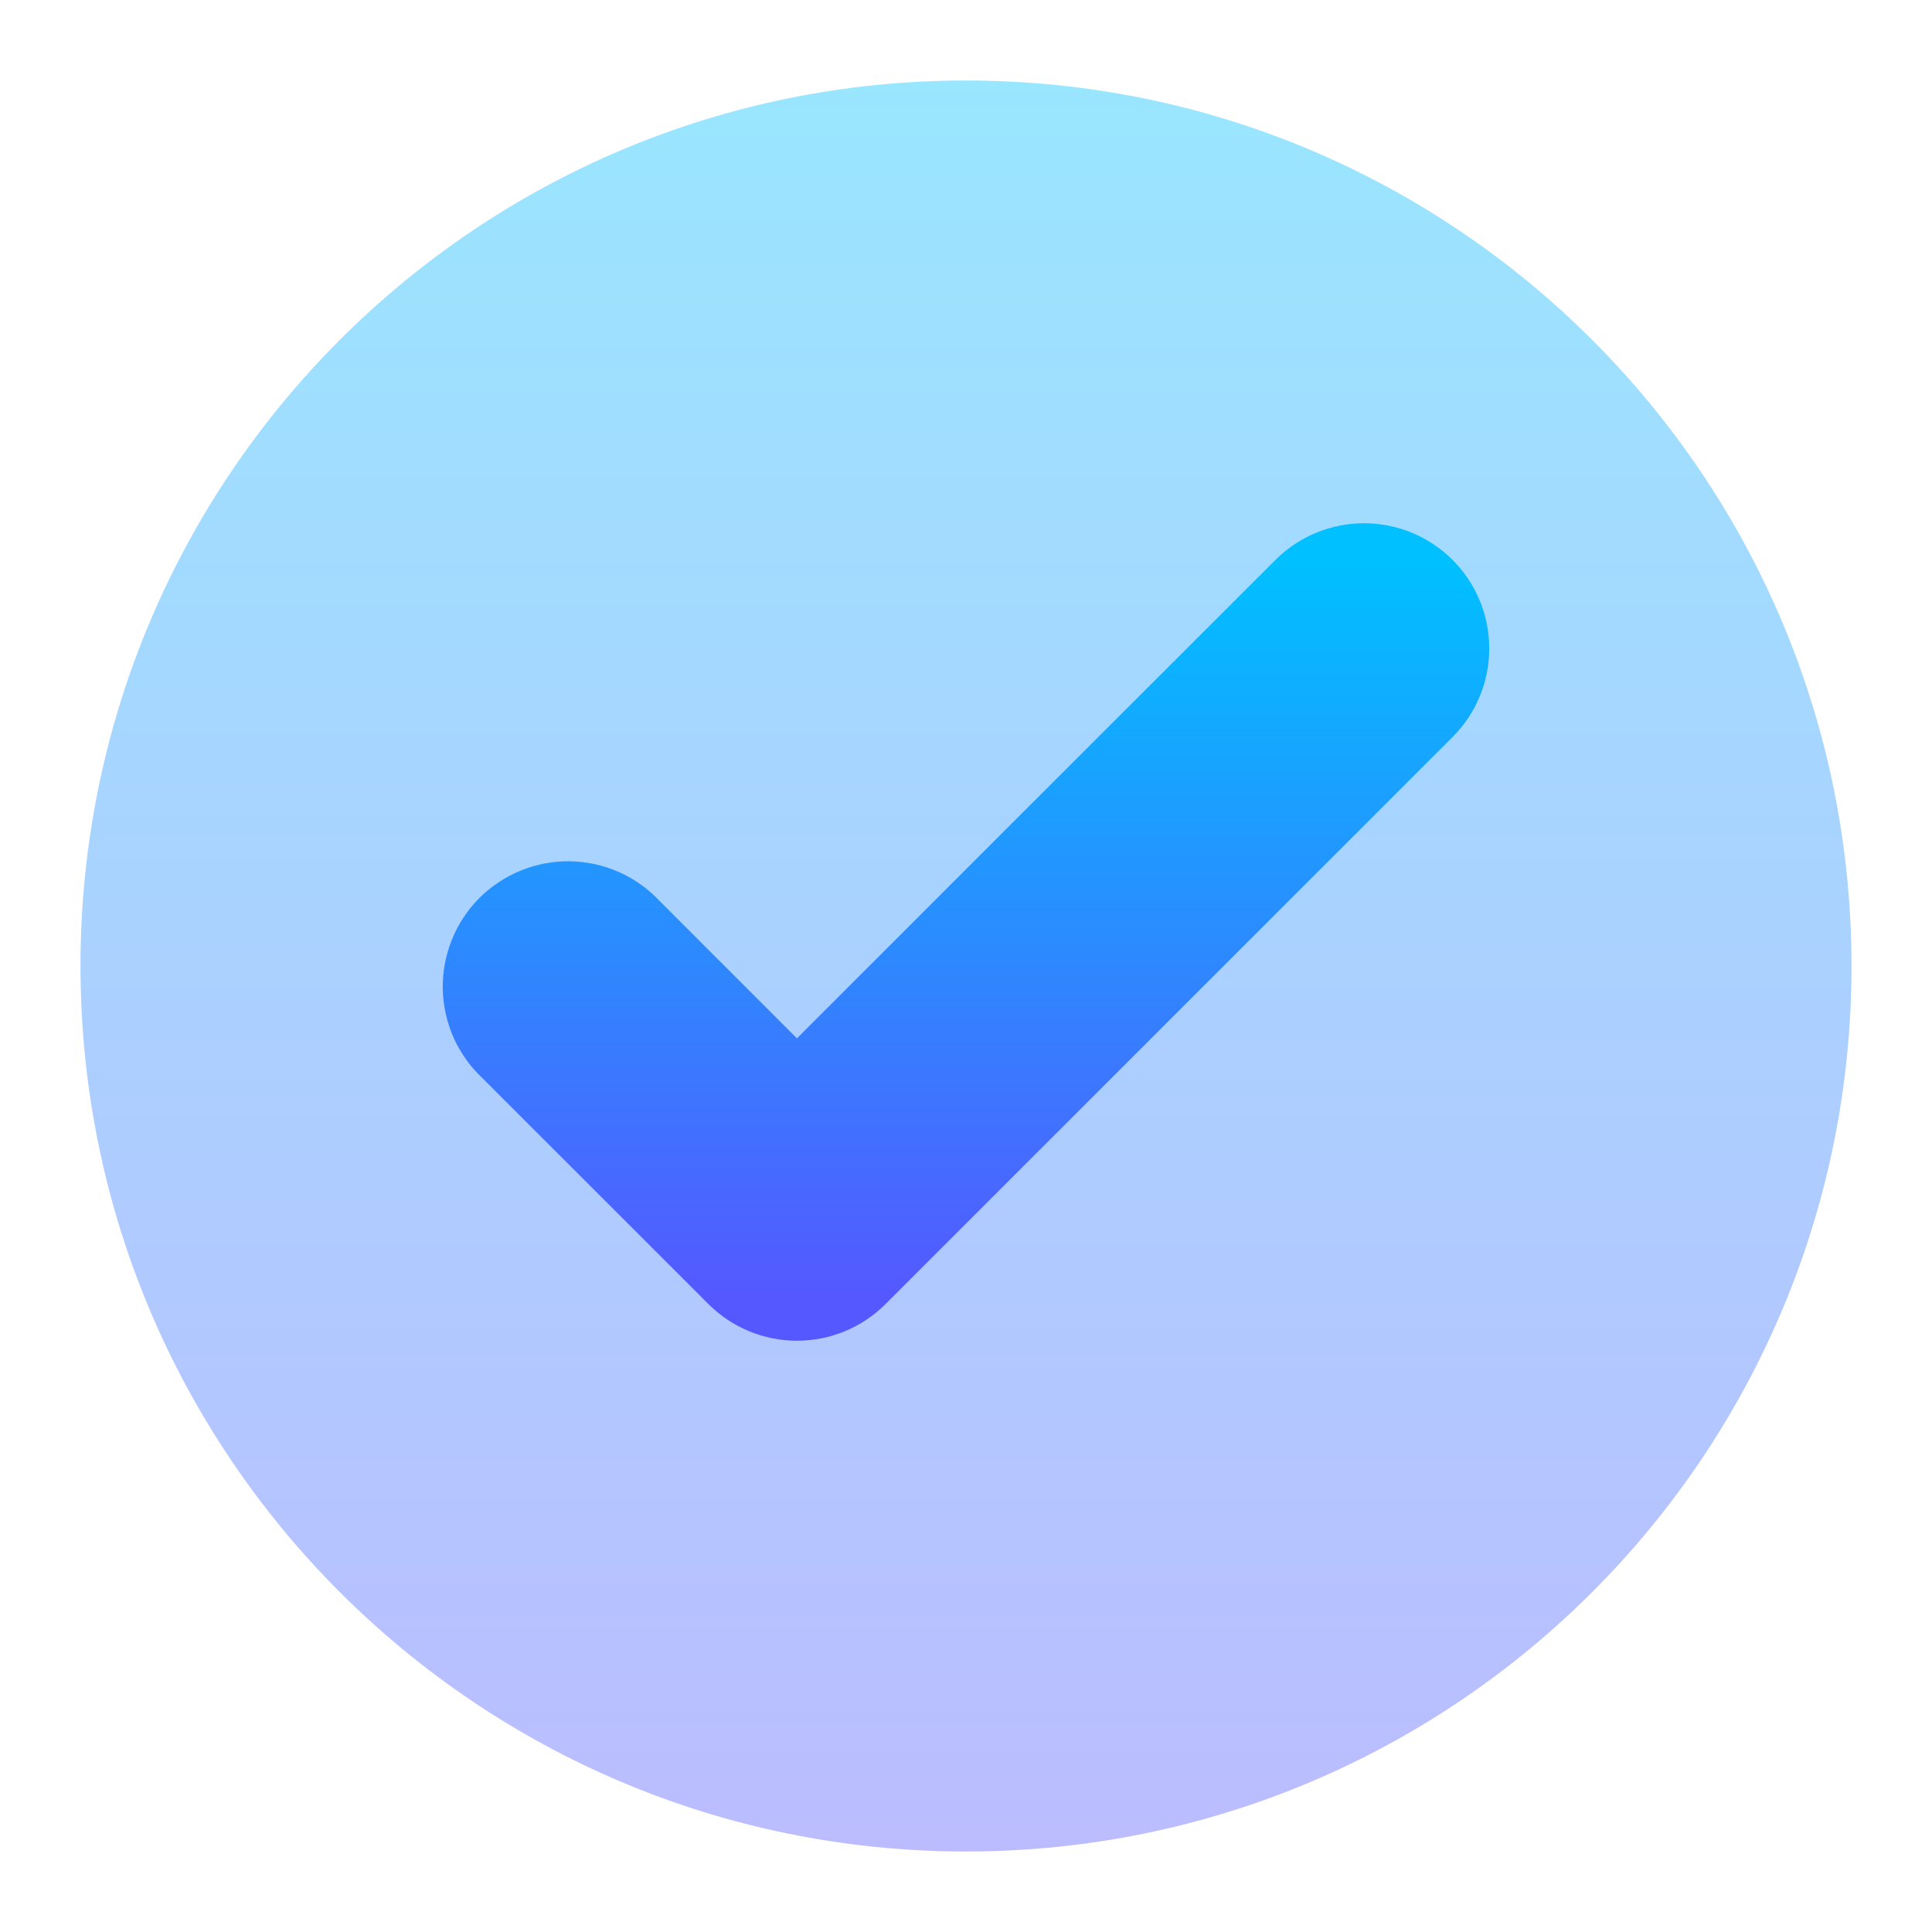 <svg width="24" height="24" viewBox="0 0 24 24" fill="none" xmlns="http://www.w3.org/2000/svg">
<path opacity="0.4" d="M23 12C23 18.075 18.075 23 12 23C5.925 23 1 18.075 1 12C1 5.925 5.925 1 12 1C18.075 1 23 5.925 23 12Z" fill="url(#paint0_linear_8_257)"/>
<path d="M17.691 7.309C17.889 7.507 18 7.776 18 8.056C18 8.336 17.889 8.604 17.691 8.802L10.647 15.846C10.449 16.044 10.181 16.155 9.9 16.155C9.62 16.155 9.352 16.044 9.154 15.846L6.336 13.029C6.232 12.932 6.149 12.815 6.091 12.686C6.034 12.556 6.003 12.416 6 12.274C5.998 12.132 6.024 11.992 6.077 11.86C6.13 11.728 6.209 11.609 6.309 11.508C6.41 11.408 6.529 11.329 6.661 11.276C6.792 11.223 6.933 11.197 7.075 11.199C7.217 11.202 7.357 11.233 7.487 11.29C7.616 11.348 7.733 11.431 7.83 11.535L9.9 13.606L13.049 10.456L16.198 7.309C16.396 7.111 16.664 7 16.944 7C17.224 7 17.493 7.111 17.691 7.309Z" fill="url(#paint1_linear_8_257)" stroke="url(#paint2_linear_8_257)"/>
<defs>
<linearGradient id="paint0_linear_8_257" x1="12" y1="23" x2="12" y2="1" gradientUnits="userSpaceOnUse">
<stop stop-color="#5558FF"/>
<stop offset="1" stop-color="#00C0FF"/>
</linearGradient>
<linearGradient id="paint1_linear_8_257" x1="12" y1="16.155" x2="12" y2="7" gradientUnits="userSpaceOnUse">
<stop stop-color="#5558FF"/>
<stop offset="1" stop-color="#00C0FF"/>
</linearGradient>
<linearGradient id="paint2_linear_8_257" x1="12" y1="16.155" x2="12" y2="7" gradientUnits="userSpaceOnUse">
<stop stop-color="#5558FF"/>
<stop offset="1" stop-color="#00C0FF"/>
</linearGradient>
</defs>
</svg>
